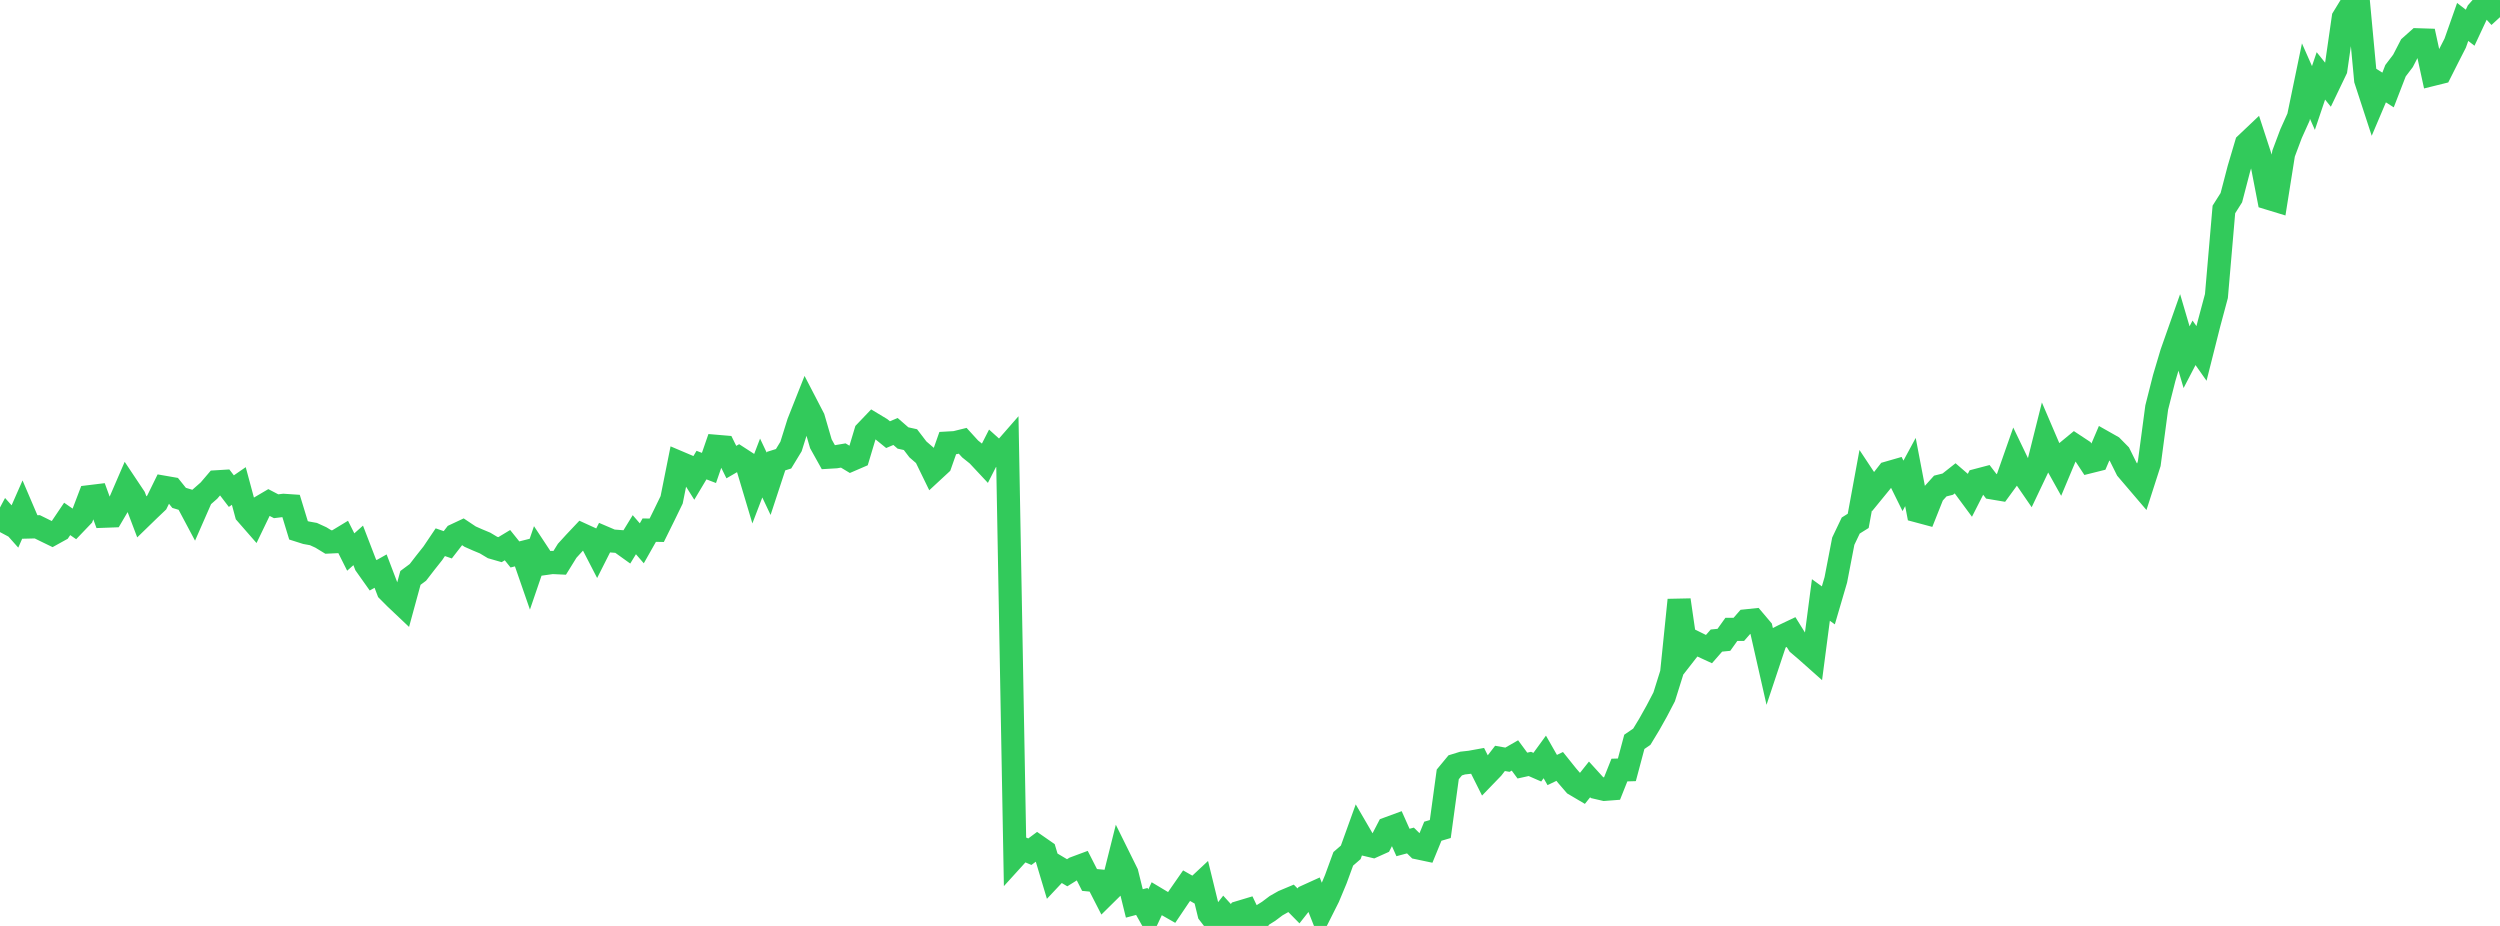 <?xml version="1.0" standalone="no"?>
<!DOCTYPE svg PUBLIC "-//W3C//DTD SVG 1.1//EN" "http://www.w3.org/Graphics/SVG/1.1/DTD/svg11.dtd">

<svg width="135" height="50" viewBox="0 0 135 50" preserveAspectRatio="none" 
  xmlns="http://www.w3.org/2000/svg"
  xmlns:xlink="http://www.w3.org/1999/xlink">


<polyline points="0.0, 28.734 0.403, 27.977 0.806, 28.43 1.209, 27.514 1.612, 28.457 2.015, 28.447 2.418, 28.646 2.821, 28.842 3.224, 28.619 3.627, 28.021 4.03, 28.3 4.433, 27.879 4.836, 26.82 5.239, 26.771 5.642, 27.875 6.045, 27.86 6.448, 27.175 6.851, 26.241 7.254, 26.845 7.657, 27.908 8.06, 27.517 8.463, 27.134 8.866, 26.313 9.269, 26.383 9.672, 26.885 10.075, 27.007 10.478, 27.764 10.881, 26.845 11.284, 26.491 11.687, 26.019 12.09, 25.994 12.493, 26.521 12.896, 26.243 13.299, 27.74 13.701, 28.2 14.104, 27.364 14.507, 27.127 14.91, 27.337 15.313, 27.288 15.716, 27.315 16.119, 28.638 16.522, 28.766 16.925, 28.839 17.328, 29.023 17.731, 29.269 18.134, 29.25 18.537, 29.006 18.94, 29.81 19.343, 29.451 19.746, 30.498 20.149, 31.066 20.552, 30.839 20.955, 31.897 21.358, 32.302 21.761, 32.683 22.164, 31.207 22.567, 30.908 22.97, 30.386 23.373, 29.878 23.776, 29.279 24.179, 29.419 24.582, 28.898 24.985, 28.709 25.388, 28.978 25.791, 29.156 26.194, 29.324 26.597, 29.565 27.0, 29.681 27.403, 29.438 27.806, 29.94 28.209, 29.838 28.612, 30.999 29.015, 29.82 29.418, 30.431 29.821, 30.374 30.224, 30.393 30.627, 29.742 31.03, 29.3 31.433, 28.873 31.836, 29.057 32.239, 29.838 32.642, 29.04 33.045, 29.212 33.448, 29.243 33.851, 29.532 34.254, 28.874 34.657, 29.339 35.06, 28.627 35.463, 28.635 35.866, 27.82 36.269, 26.99 36.672, 24.978 37.075, 25.149 37.478, 25.79 37.881, 25.115 38.284, 25.269 38.687, 24.102 39.09, 24.136 39.493, 24.953 39.896, 24.719 40.299, 24.98 40.701, 26.326 41.104, 25.273 41.507, 26.125 41.91, 24.9 42.313, 24.773 42.716, 24.11 43.119, 22.822 43.522, 21.804 43.925, 22.581 44.328, 23.966 44.731, 24.689 45.134, 24.665 45.537, 24.597 45.94, 24.84 46.343, 24.666 46.746, 23.323 47.149, 22.901 47.552, 23.144 47.955, 23.471 48.358, 23.3 48.761, 23.651 49.164, 23.74 49.567, 24.267 49.97, 24.616 50.373, 25.443 50.776, 25.07 51.179, 23.925 51.582, 23.902 51.985, 23.802 52.388, 24.244 52.791, 24.567 53.194, 24.998 53.597, 24.206 54.0, 24.568 54.403, 24.107 54.806, 46.264 55.209, 45.82 55.612, 45.992 56.015, 45.692 56.418, 45.972 56.821, 47.318 57.224, 46.889 57.627, 47.129 58.03, 46.877 58.433, 46.727 58.836, 47.518 59.239, 47.557 59.642, 48.343 60.045, 47.945 60.448, 46.336 60.851, 47.151 61.254, 48.785 61.657, 48.678 62.06, 49.394 62.463, 48.533 62.866, 48.774 63.269, 49.004 63.672, 48.406 64.075, 47.826 64.478, 48.055 64.881, 47.678 65.284, 49.326 65.687, 49.849 66.09, 49.333 66.493, 49.775 66.896, 49.276 67.299, 49.155 67.701, 50.0 68.104, 49.462 68.507, 49.21 68.91, 48.907 69.313, 48.678 69.716, 48.509 70.119, 48.918 70.522, 48.407 70.925, 48.224 71.328, 49.245 71.731, 48.443 72.134, 47.477 72.537, 46.376 72.94, 46.027 73.343, 44.909 73.746, 45.602 74.149, 45.698 74.552, 45.517 74.955, 44.739 75.358, 44.591 75.761, 45.494 76.164, 45.387 76.567, 45.784 76.97, 45.869 77.373, 44.886 77.776, 44.767 78.179, 41.817 78.582, 41.329 78.985, 41.205 79.388, 41.16 79.791, 41.087 80.194, 41.892 80.597, 41.475 81.0, 40.953 81.403, 41.025 81.806, 40.794 82.209, 41.341 82.612, 41.252 83.015, 41.428 83.418, 40.874 83.821, 41.581 84.224, 41.387 84.627, 41.89 85.03, 42.357 85.433, 42.595 85.836, 42.088 86.239, 42.531 86.642, 42.625 87.045, 42.594 87.448, 41.583 87.851, 41.571 88.254, 40.06 88.657, 39.784 89.06, 39.119 89.463, 38.4 89.866, 37.629 90.269, 36.343 90.672, 32.4 91.075, 35.184 91.478, 34.667 91.881, 34.866 92.284, 35.052 92.687, 34.591 93.09, 34.551 93.493, 33.987 93.896, 33.986 94.299, 33.525 94.701, 33.483 95.104, 33.959 95.507, 35.738 95.91, 34.528 96.313, 34.321 96.716, 34.13 97.119, 34.777 97.522, 35.12 97.925, 35.478 98.328, 32.398 98.731, 32.69 99.134, 31.314 99.537, 29.224 99.94, 28.379 100.343, 28.127 100.746, 25.936 101.149, 26.545 101.552, 26.052 101.955, 25.536 102.358, 25.42 102.761, 26.236 103.164, 25.489 103.567, 27.597 103.97, 27.705 104.373, 26.692 104.776, 26.245 105.179, 26.144 105.582, 25.826 105.985, 26.174 106.388, 26.72 106.791, 25.928 107.194, 25.822 107.597, 26.349 108.0, 26.417 108.403, 25.865 108.806, 24.717 109.209, 25.555 109.612, 26.142 110.015, 25.294 110.418, 23.684 110.821, 24.625 111.224, 25.348 111.627, 24.387 112.03, 24.055 112.433, 24.321 112.836, 24.935 113.239, 24.834 113.642, 23.89 114.045, 24.118 114.448, 24.527 114.851, 25.339 115.254, 25.811 115.657, 26.283 116.06, 25.03 116.463, 22.006 116.866, 20.415 117.269, 19.06 117.672, 17.917 118.075, 19.288 118.478, 18.512 118.881, 19.086 119.284, 17.488 119.687, 15.985 120.09, 11.31 120.493, 10.674 120.896, 9.128 121.299, 7.769 121.701, 7.388 122.104, 8.622 122.507, 10.705 122.91, 10.828 123.313, 8.294 123.716, 7.221 124.119, 6.326 124.522, 4.379 124.925, 5.291 125.328, 4.098 125.731, 4.599 126.134, 3.759 126.537, 0.959 126.94, 0.299 127.343, 0.0 127.746, 4.319 128.149, 5.553 128.552, 4.603 128.955, 4.86 129.358, 3.818 129.761, 3.288 130.164, 2.508 130.567, 2.149 130.97, 2.162 131.373, 4.015 131.776, 3.915 132.179, 3.116 132.582, 2.327 132.985, 1.184 133.388, 1.497 133.791, 0.637 134.194, 0.178 134.597, 0.487 135.0, 0.926" fill="none" stroke="#32ca5b" stroke-width="1.25"/>

</svg>